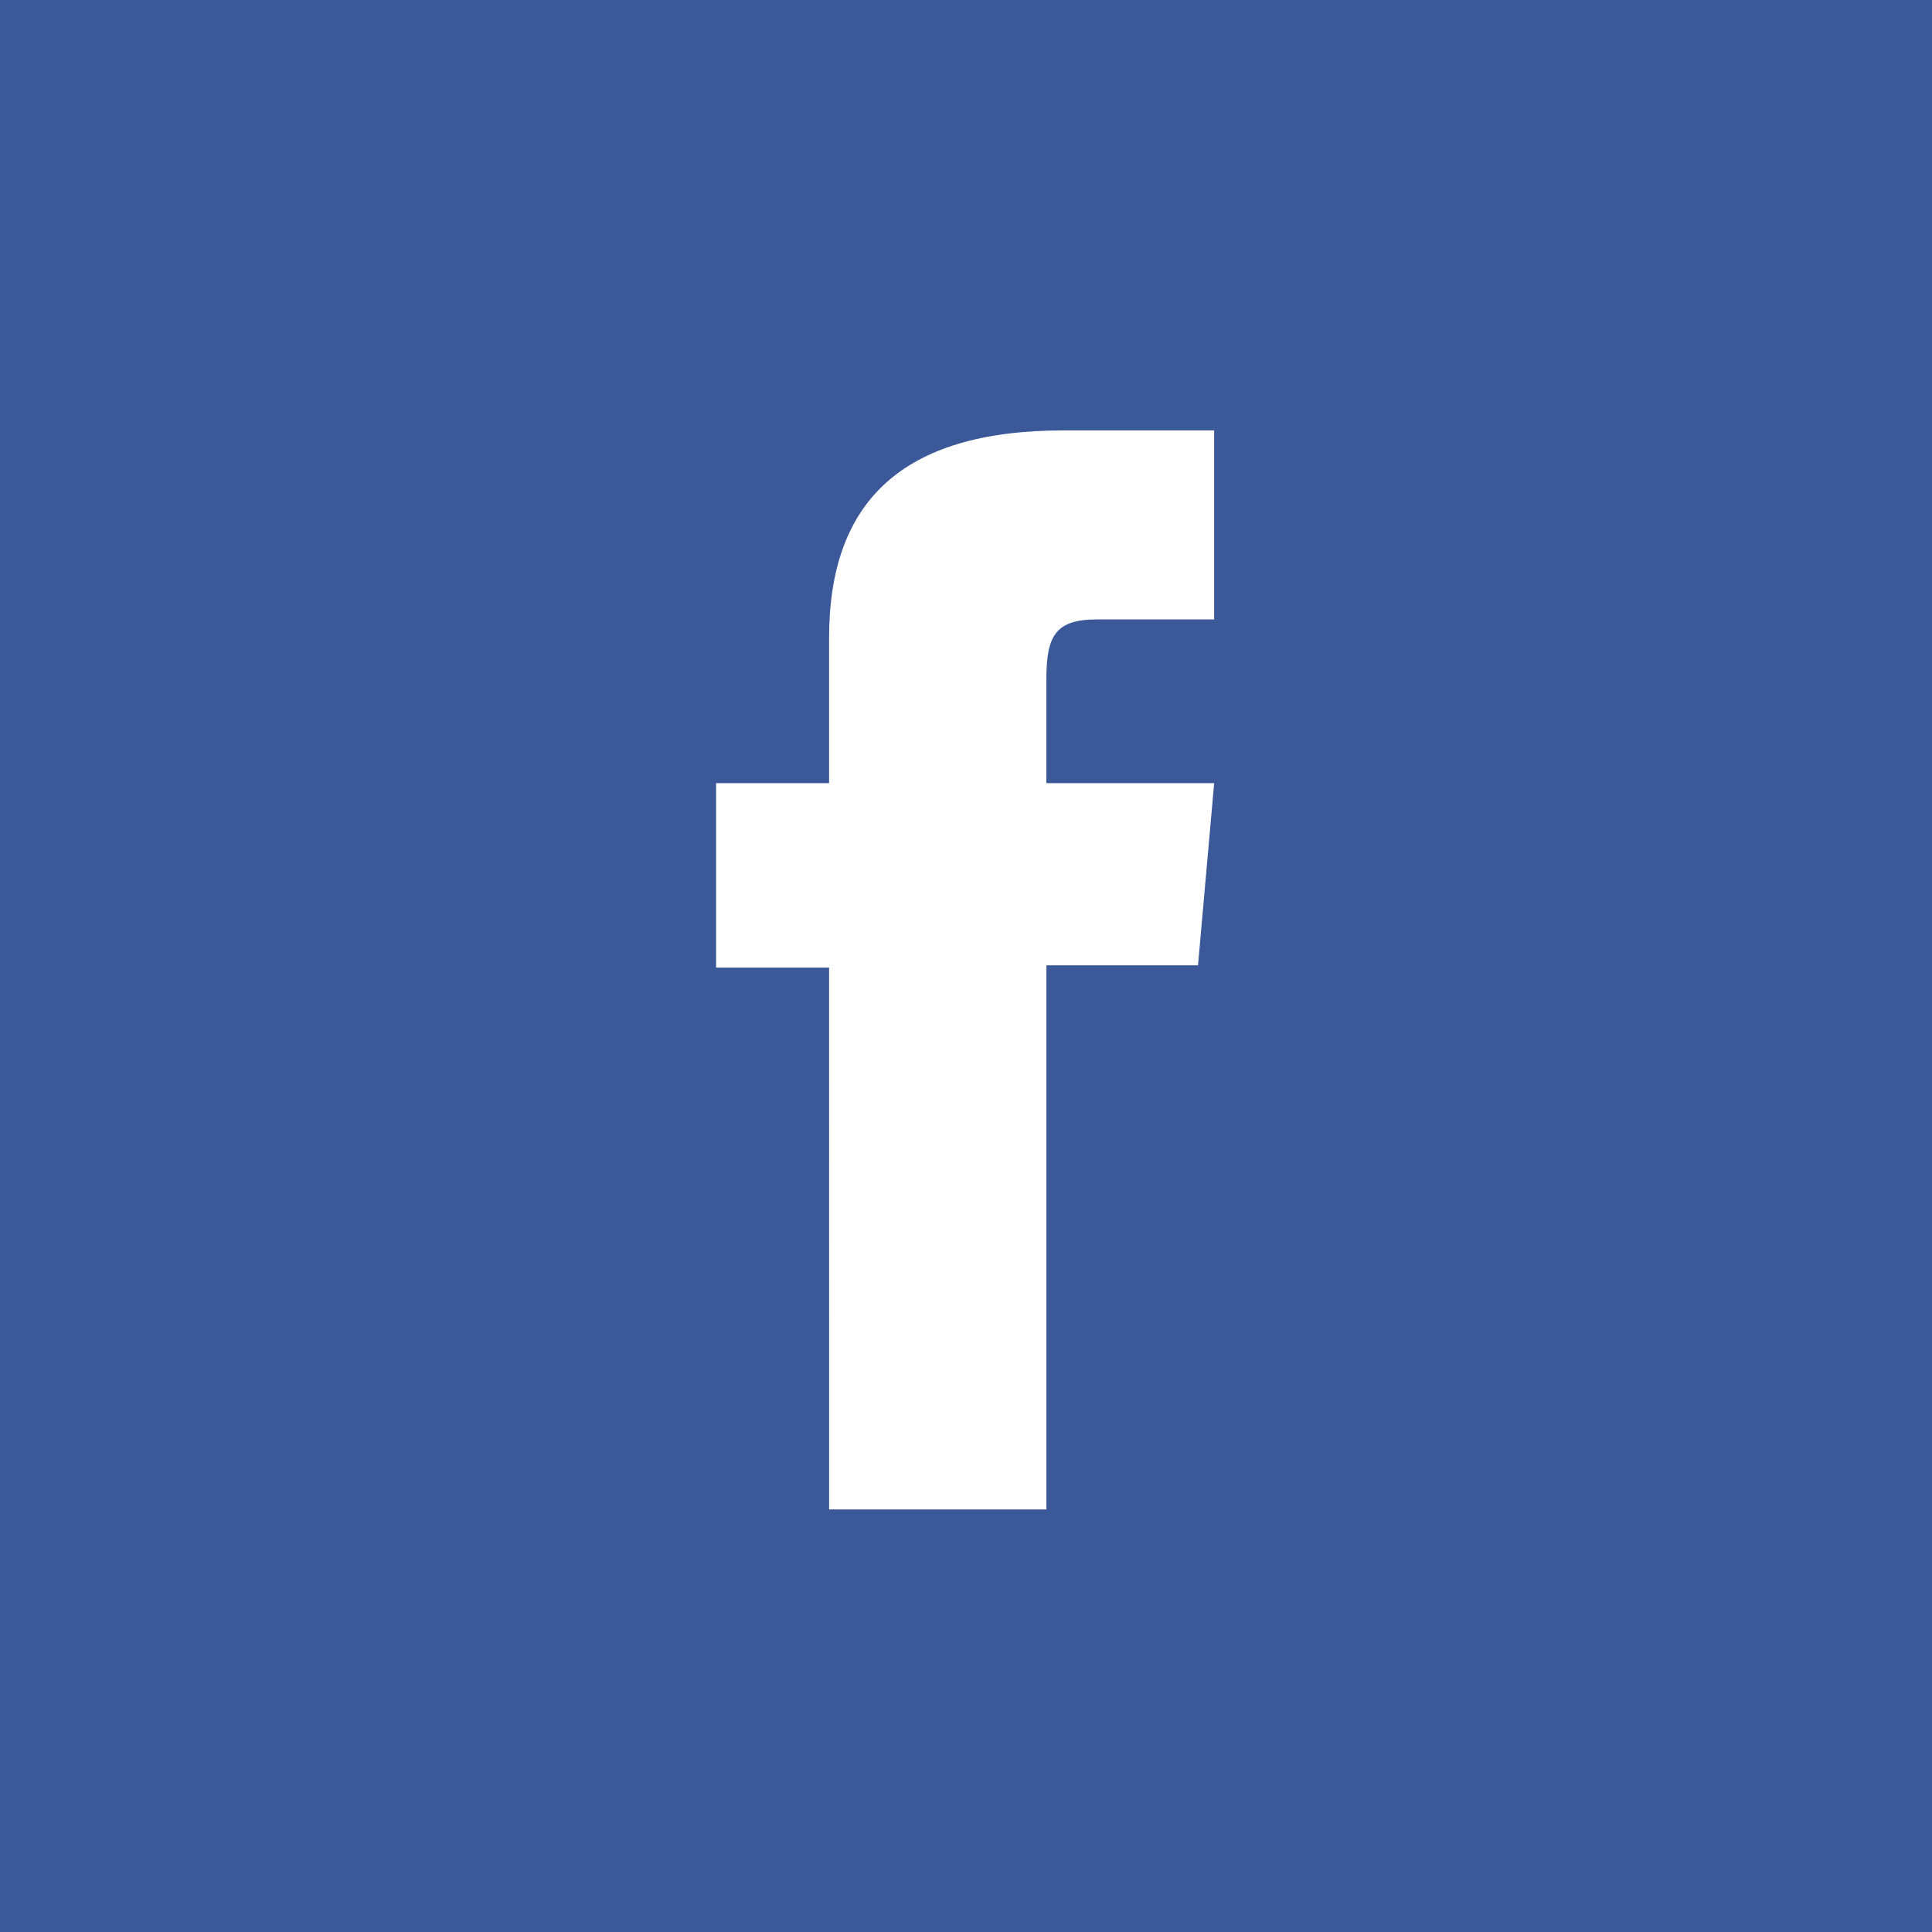 <svg id="Layer_1" data-name="Layer 1" xmlns="http://www.w3.org/2000/svg" width="45" height="45" viewBox="0 0 45 45"><title>btn-facebook</title><rect width="45" height="45" fill="#3b5999"/><path d="M19.312,35.157h5.061v-12.673h3.531l.376-4.243H24.372v-2.417c0-1.0.201-1.396,1.169-1.396h2.739V10.025H24.775c-3.766,0-5.464,1.659-5.464,4.833v3.383h-2.632v4.296h2.632Z" fill="#fff"/></svg>